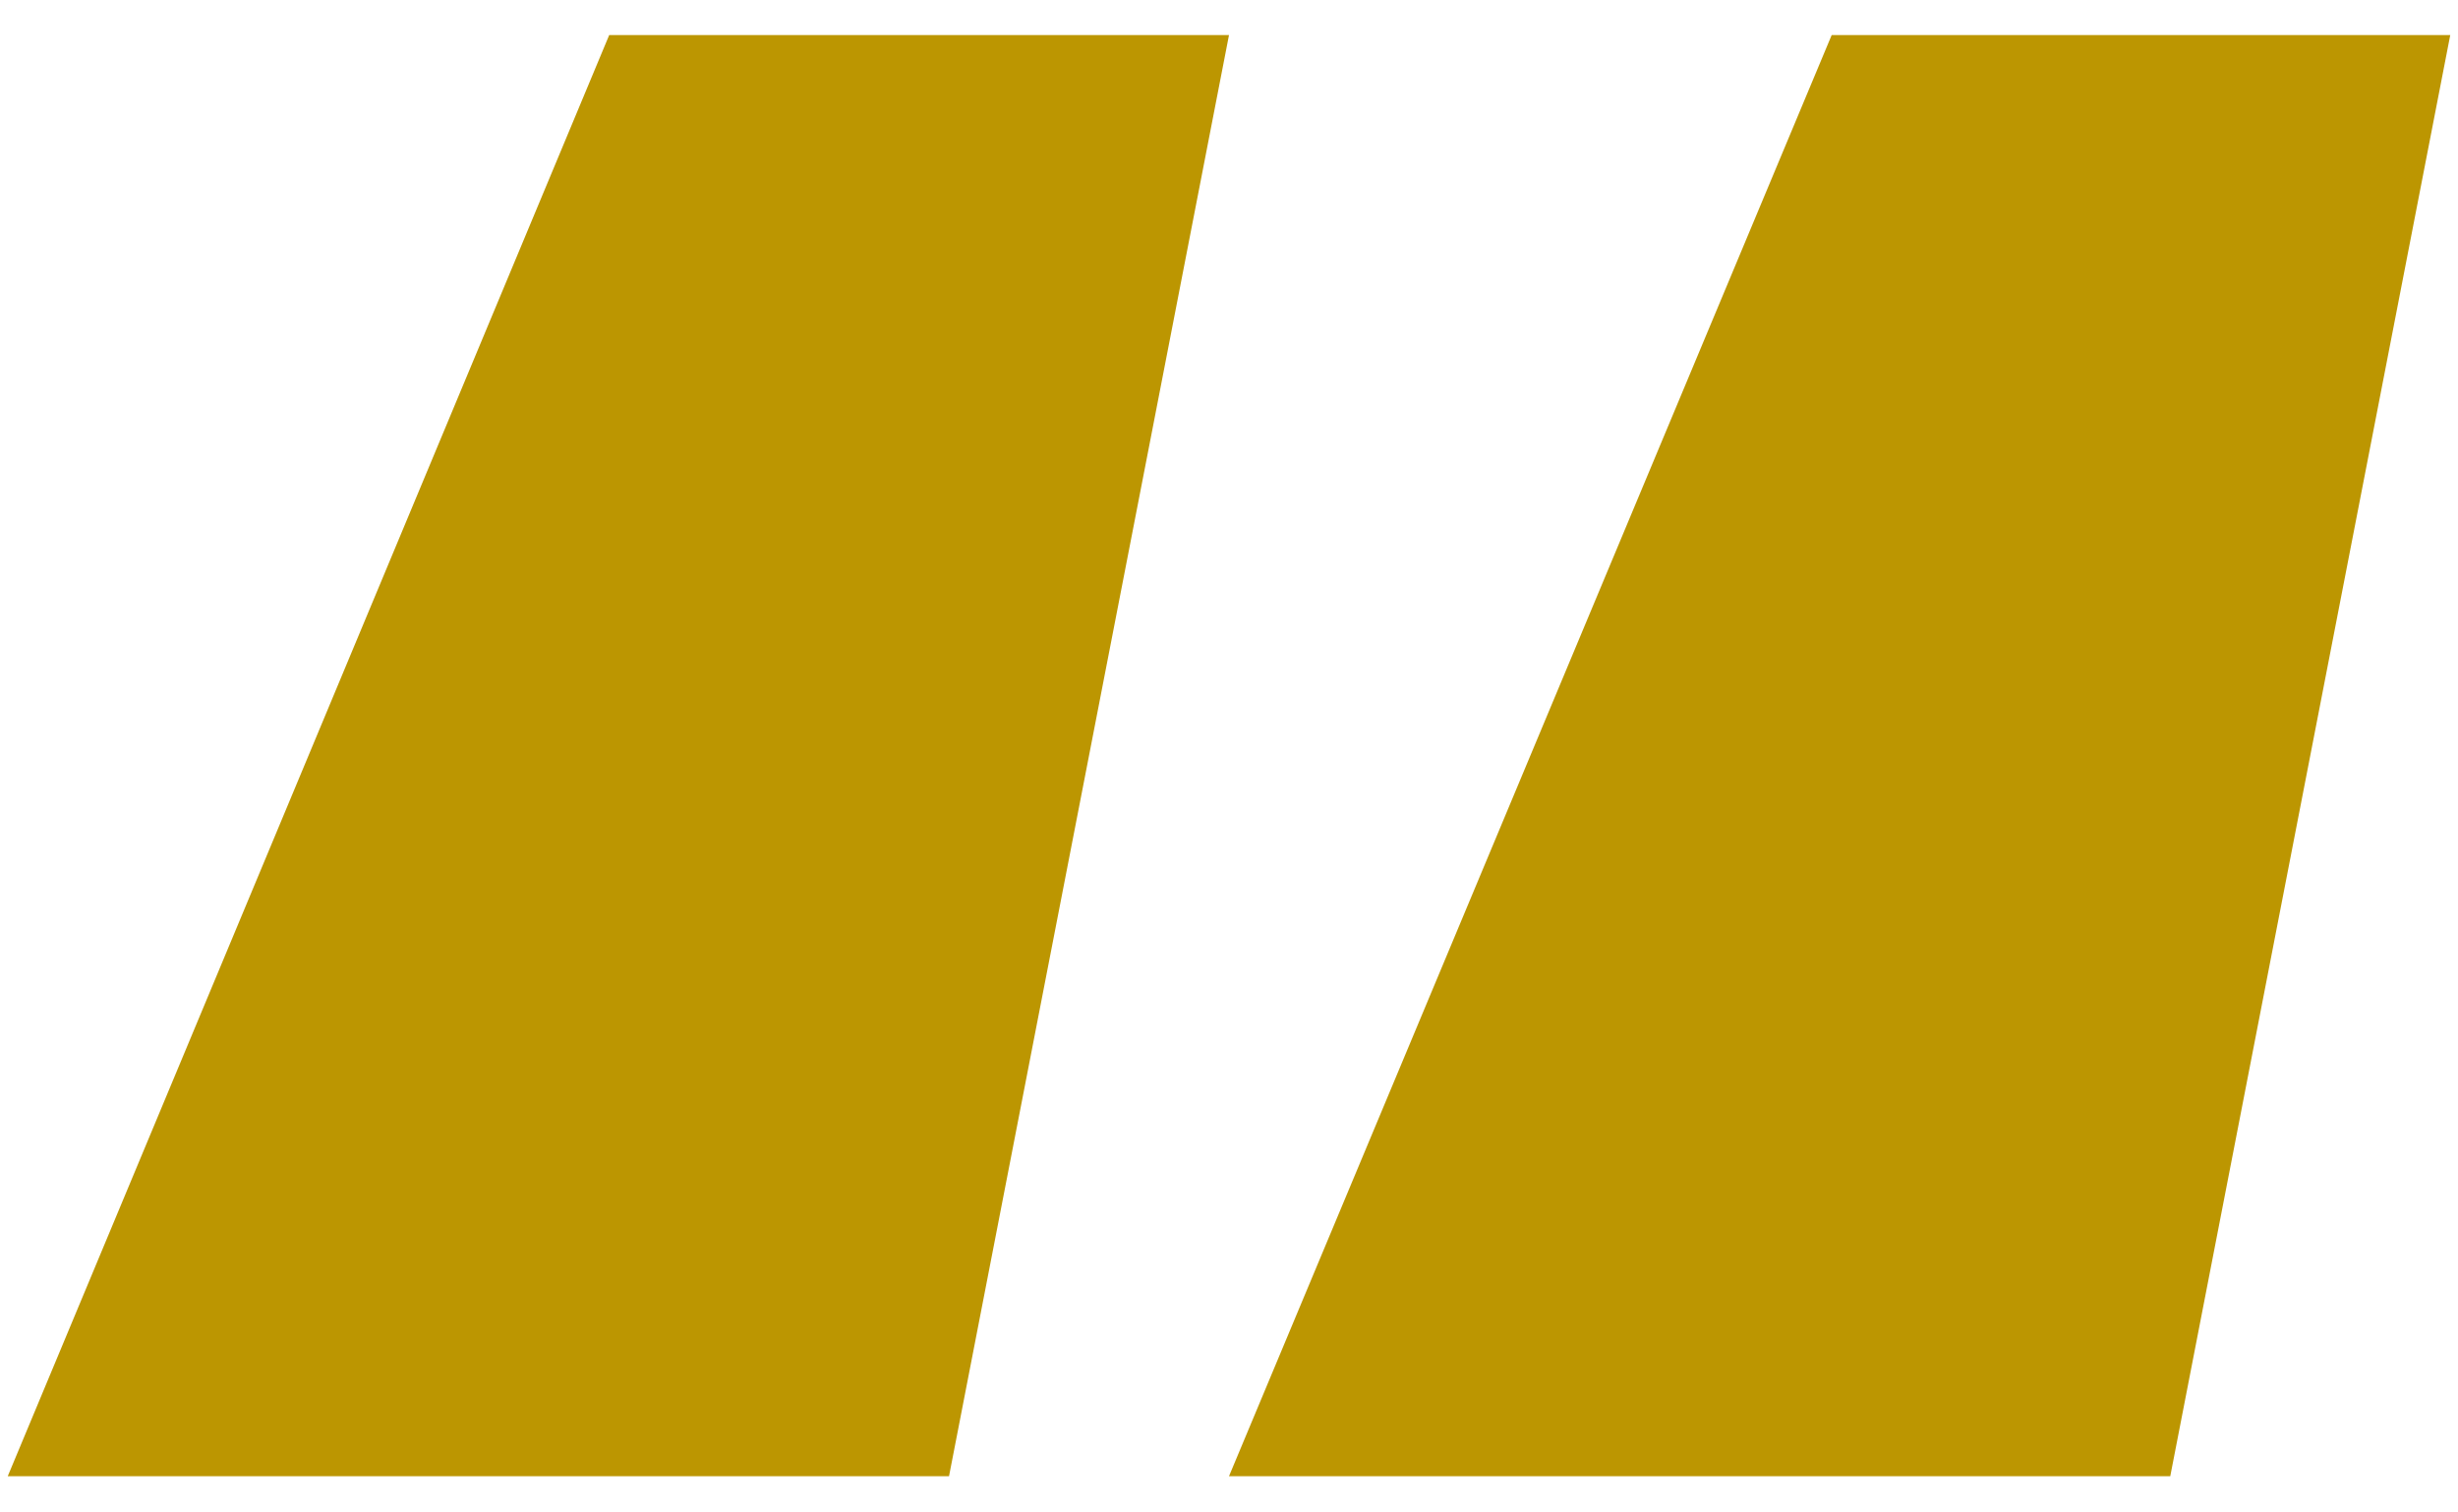 <svg width="52" height="32" viewBox="0 0 52 32" fill="none" xmlns="http://www.w3.org/2000/svg">
<path d="M45.913 31.233L26 31.233L38.75 0.742L51.836 0.742L45.913 31.233ZM20.077 31.233L0.164 31.233L12.888 0.742L26 0.742L20.077 31.233Z" fill="#bc9601"/>
</svg>
